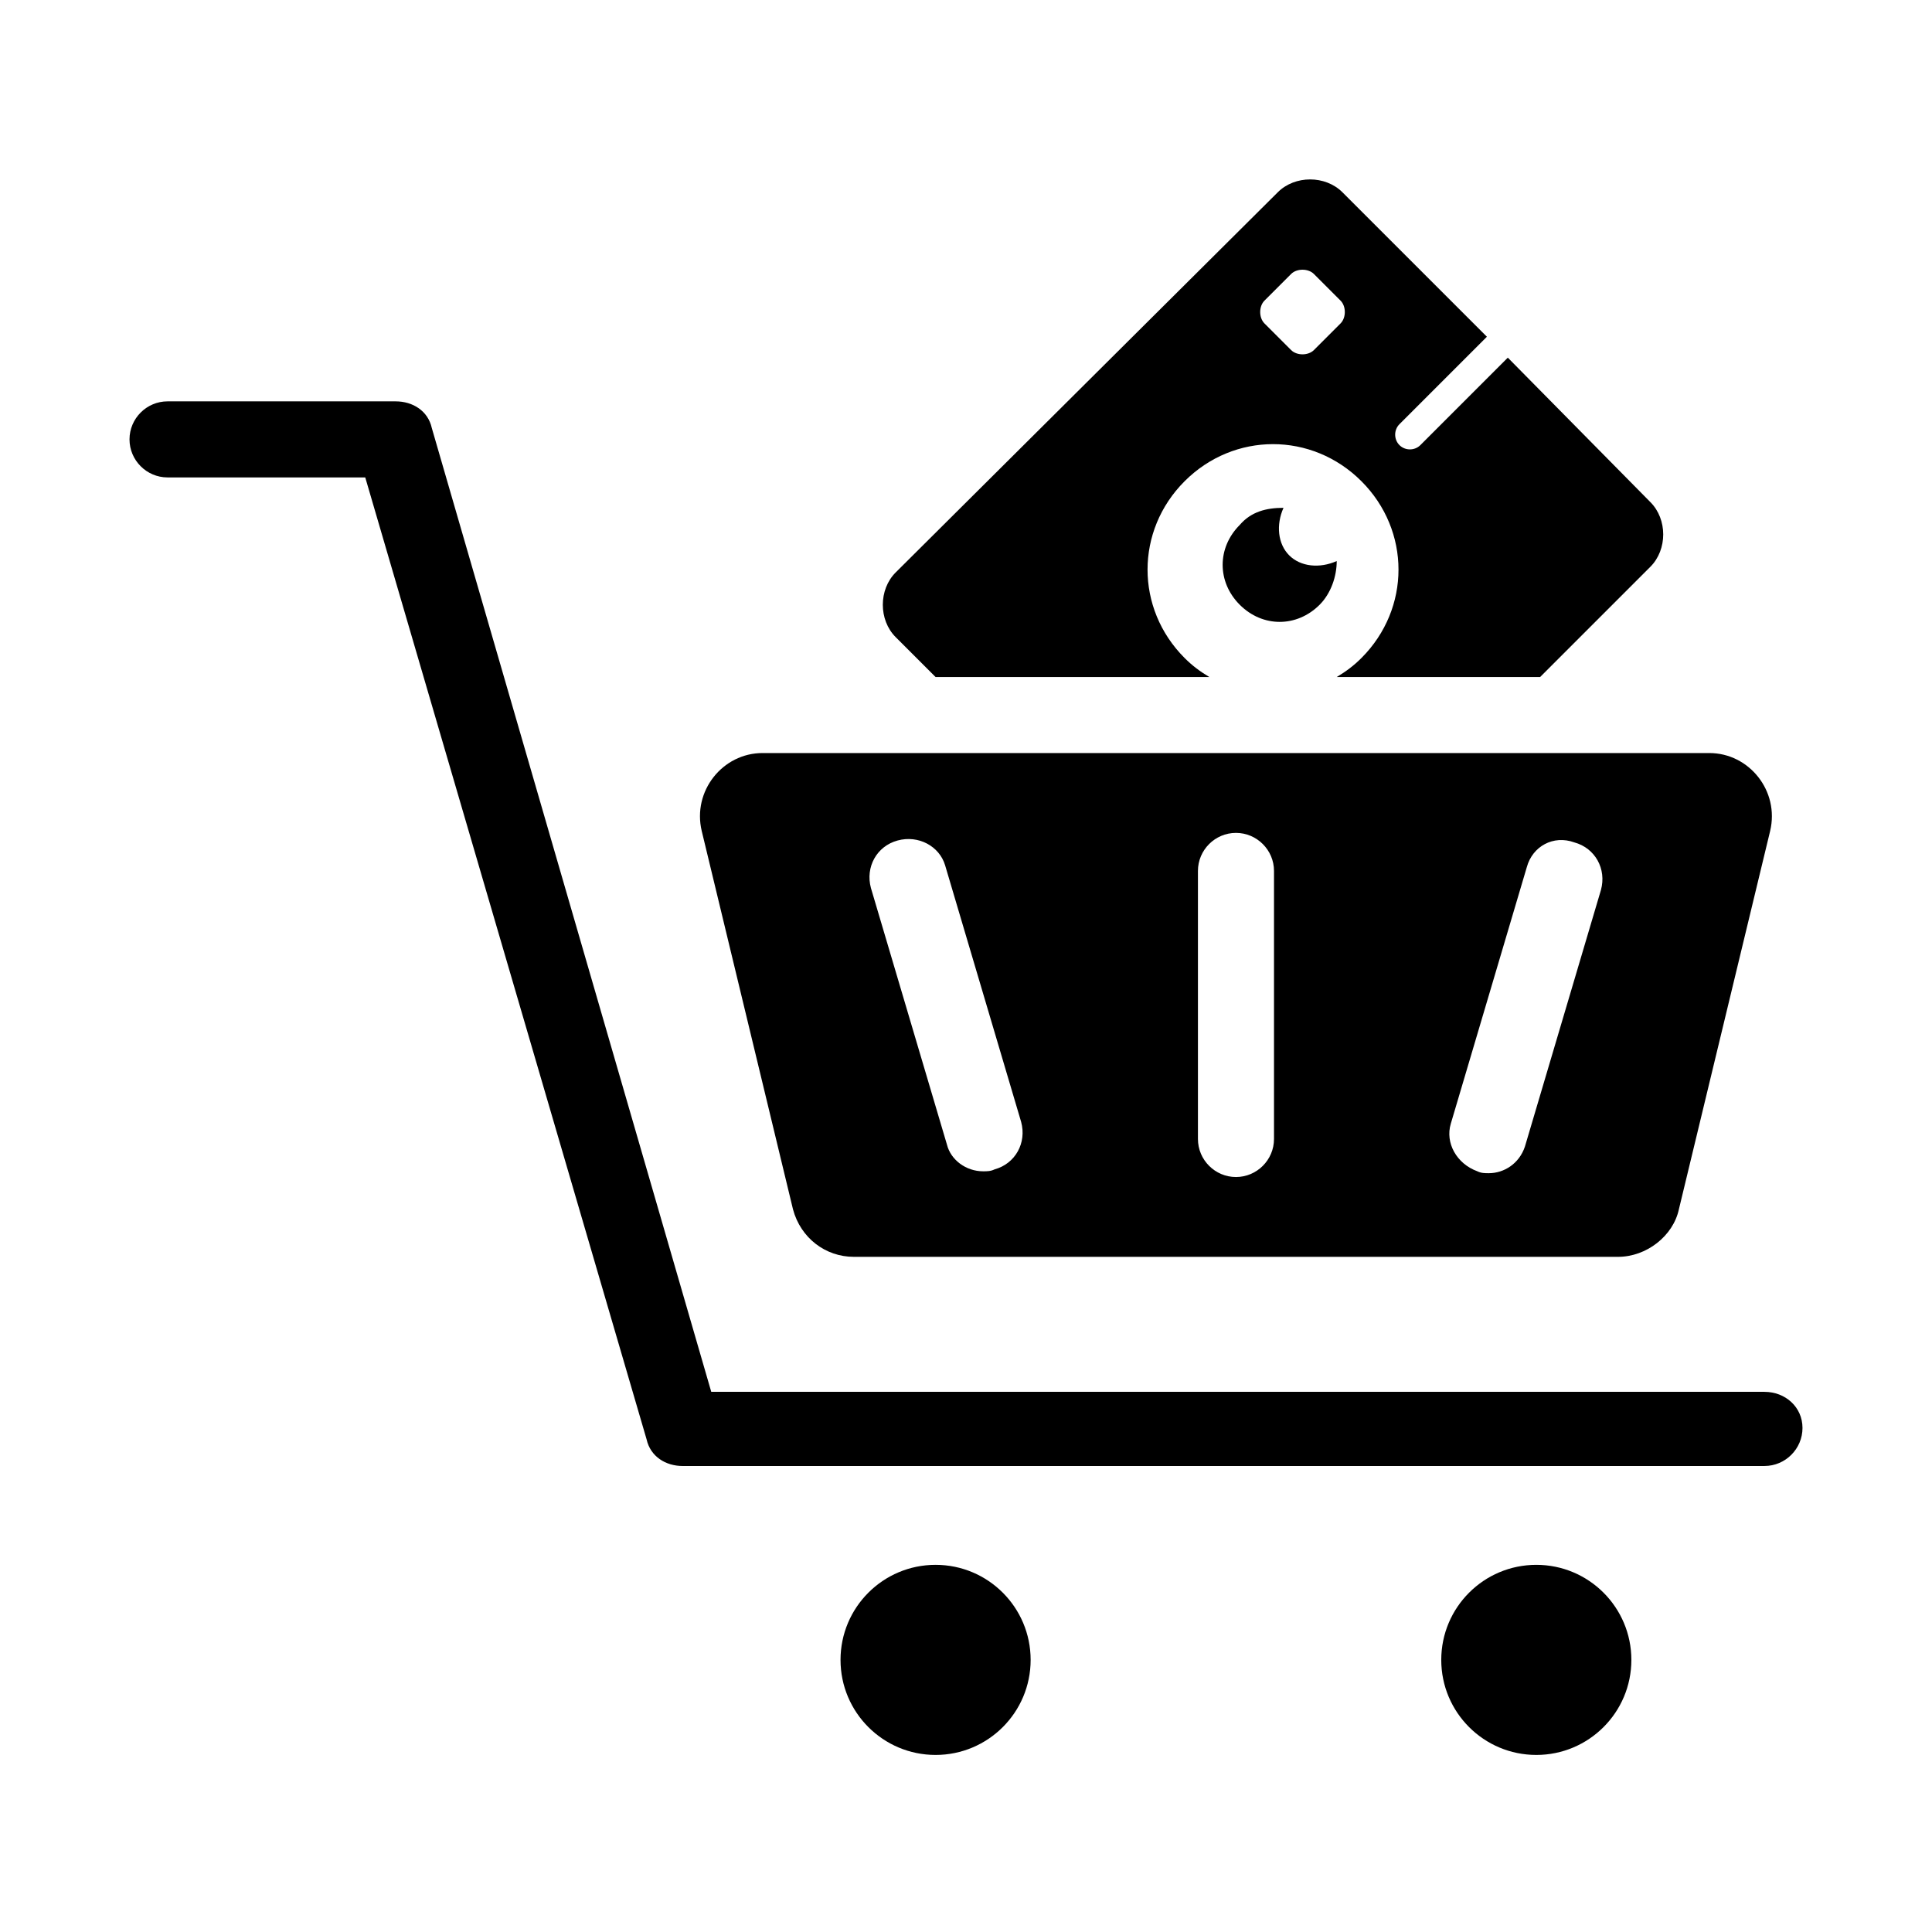 <?xml version="1.0" encoding="UTF-8"?>
<!-- Uploaded to: SVG Repo, www.svgrepo.com, Generator: SVG Repo Mixer Tools -->
<svg fill="#000000" width="800px" height="800px" version="1.1" viewBox="144 144 512 512" xmlns="http://www.w3.org/2000/svg">
 <g>
  <path d="m611.6 512.85h-279.11l-74.059-255.43c-1.008-4.535-5.039-7.055-9.574-7.055h-60.457c-5.543 0-10.078 4.535-10.078 10.078 0 5.543 4.535 10.078 10.078 10.078h52.395l74.562 254.93c1.008 4.535 5.039 7.055 9.574 7.055l286.67-0.004c5.543 0 10.078-4.535 10.078-10.078 0-5.539-4.535-9.57-10.078-9.57z"/>
  <path d="m354.15 464.48c2.016 7.559 8.566 12.594 16.121 12.594h202.53c7.559 0 14.609-5.543 16.121-12.594l24.184-100.26c2.519-10.578-5.543-20.656-16.121-20.656h-250.9c-10.578 0-18.641 10.078-16.121 20.656zm174.32-22.668 20.152-68.016c1.512-5.543 7.055-8.566 12.594-6.551 5.543 1.512 8.566 7.055 7.055 12.594l-20.152 68.016c-1.512 4.535-5.543 7.055-9.574 7.055-1.008 0-2.016 0-3.023-0.504-5.539-2.016-8.562-7.559-7.051-12.594zm-67.004-67.008c0-5.543 4.535-10.078 10.078-10.078s10.078 4.535 10.078 10.078v71.039c0 5.543-4.535 10.078-10.078 10.078s-10.078-4.535-10.078-10.078zm-79.602-8.062c5.543-1.512 11.082 1.512 12.594 6.551l20.152 68.016c1.512 5.543-1.512 11.082-7.055 12.594-1.008 0.504-2.016 0.504-3.023 0.504-4.535 0-8.566-3.023-9.574-7.055l-20.152-68.016c-1.508-5.539 1.516-11.082 7.059-12.594z"/>
  <path d="m417.13 583.89c0 13.91-11.277 25.188-25.191 25.188s-25.191-11.277-25.191-25.188c0-13.914 11.277-25.191 25.191-25.191s25.191 11.277 25.191 25.191"/>
  <path d="m576.33 583.89c0 13.91-11.277 25.188-25.191 25.188-13.91 0-25.191-11.277-25.191-25.188 0-13.914 11.281-25.191 25.191-25.191 13.914 0 25.191 11.277 25.191 25.191"/>
  <path d="m472.55 283.11c-6.047 6.047-6.047 15.113 0 21.16 6.047 6.047 15.113 6.047 21.16 0 3.023-3.023 4.535-7.559 4.535-11.586-4.535 2.016-9.574 1.512-12.594-1.512-3.023-3.023-3.527-8.062-1.512-12.594-4.535 0-8.566 1.008-11.59 4.531z"/>
  <path d="m391.94 323.42h72.547c-2.519-1.512-4.535-3.023-6.551-5.039-13.098-13.098-13.098-33.754 0-46.855 13.098-13.098 33.754-13.098 46.855 0 13.098 13.098 13.098 33.754 0 46.855-2.016 2.016-4.031 3.527-6.551 5.039h53.906l29.223-29.223c4.535-4.535 4.535-12.594 0-17.129l-37.781-38.285-23.176 23.176c-1.512 1.512-4.031 1.512-5.543 0-1.512-1.512-1.512-4.031 0-5.543l23.176-23.176-38.289-38.289c-4.535-4.535-12.594-4.535-17.129 0l-101.27 100.76c-4.535 4.535-4.535 12.594 0 17.129zm87.16-99.754 7.055-7.055c1.512-1.512 4.535-1.512 6.047 0l7.055 7.055c1.512 1.512 1.512 4.535 0 6.047l-7.055 7.055c-1.512 1.512-4.535 1.512-6.047 0l-7.055-7.055c-1.512-1.512-1.512-4.535 0-6.047z"/>
 </g>
</svg>